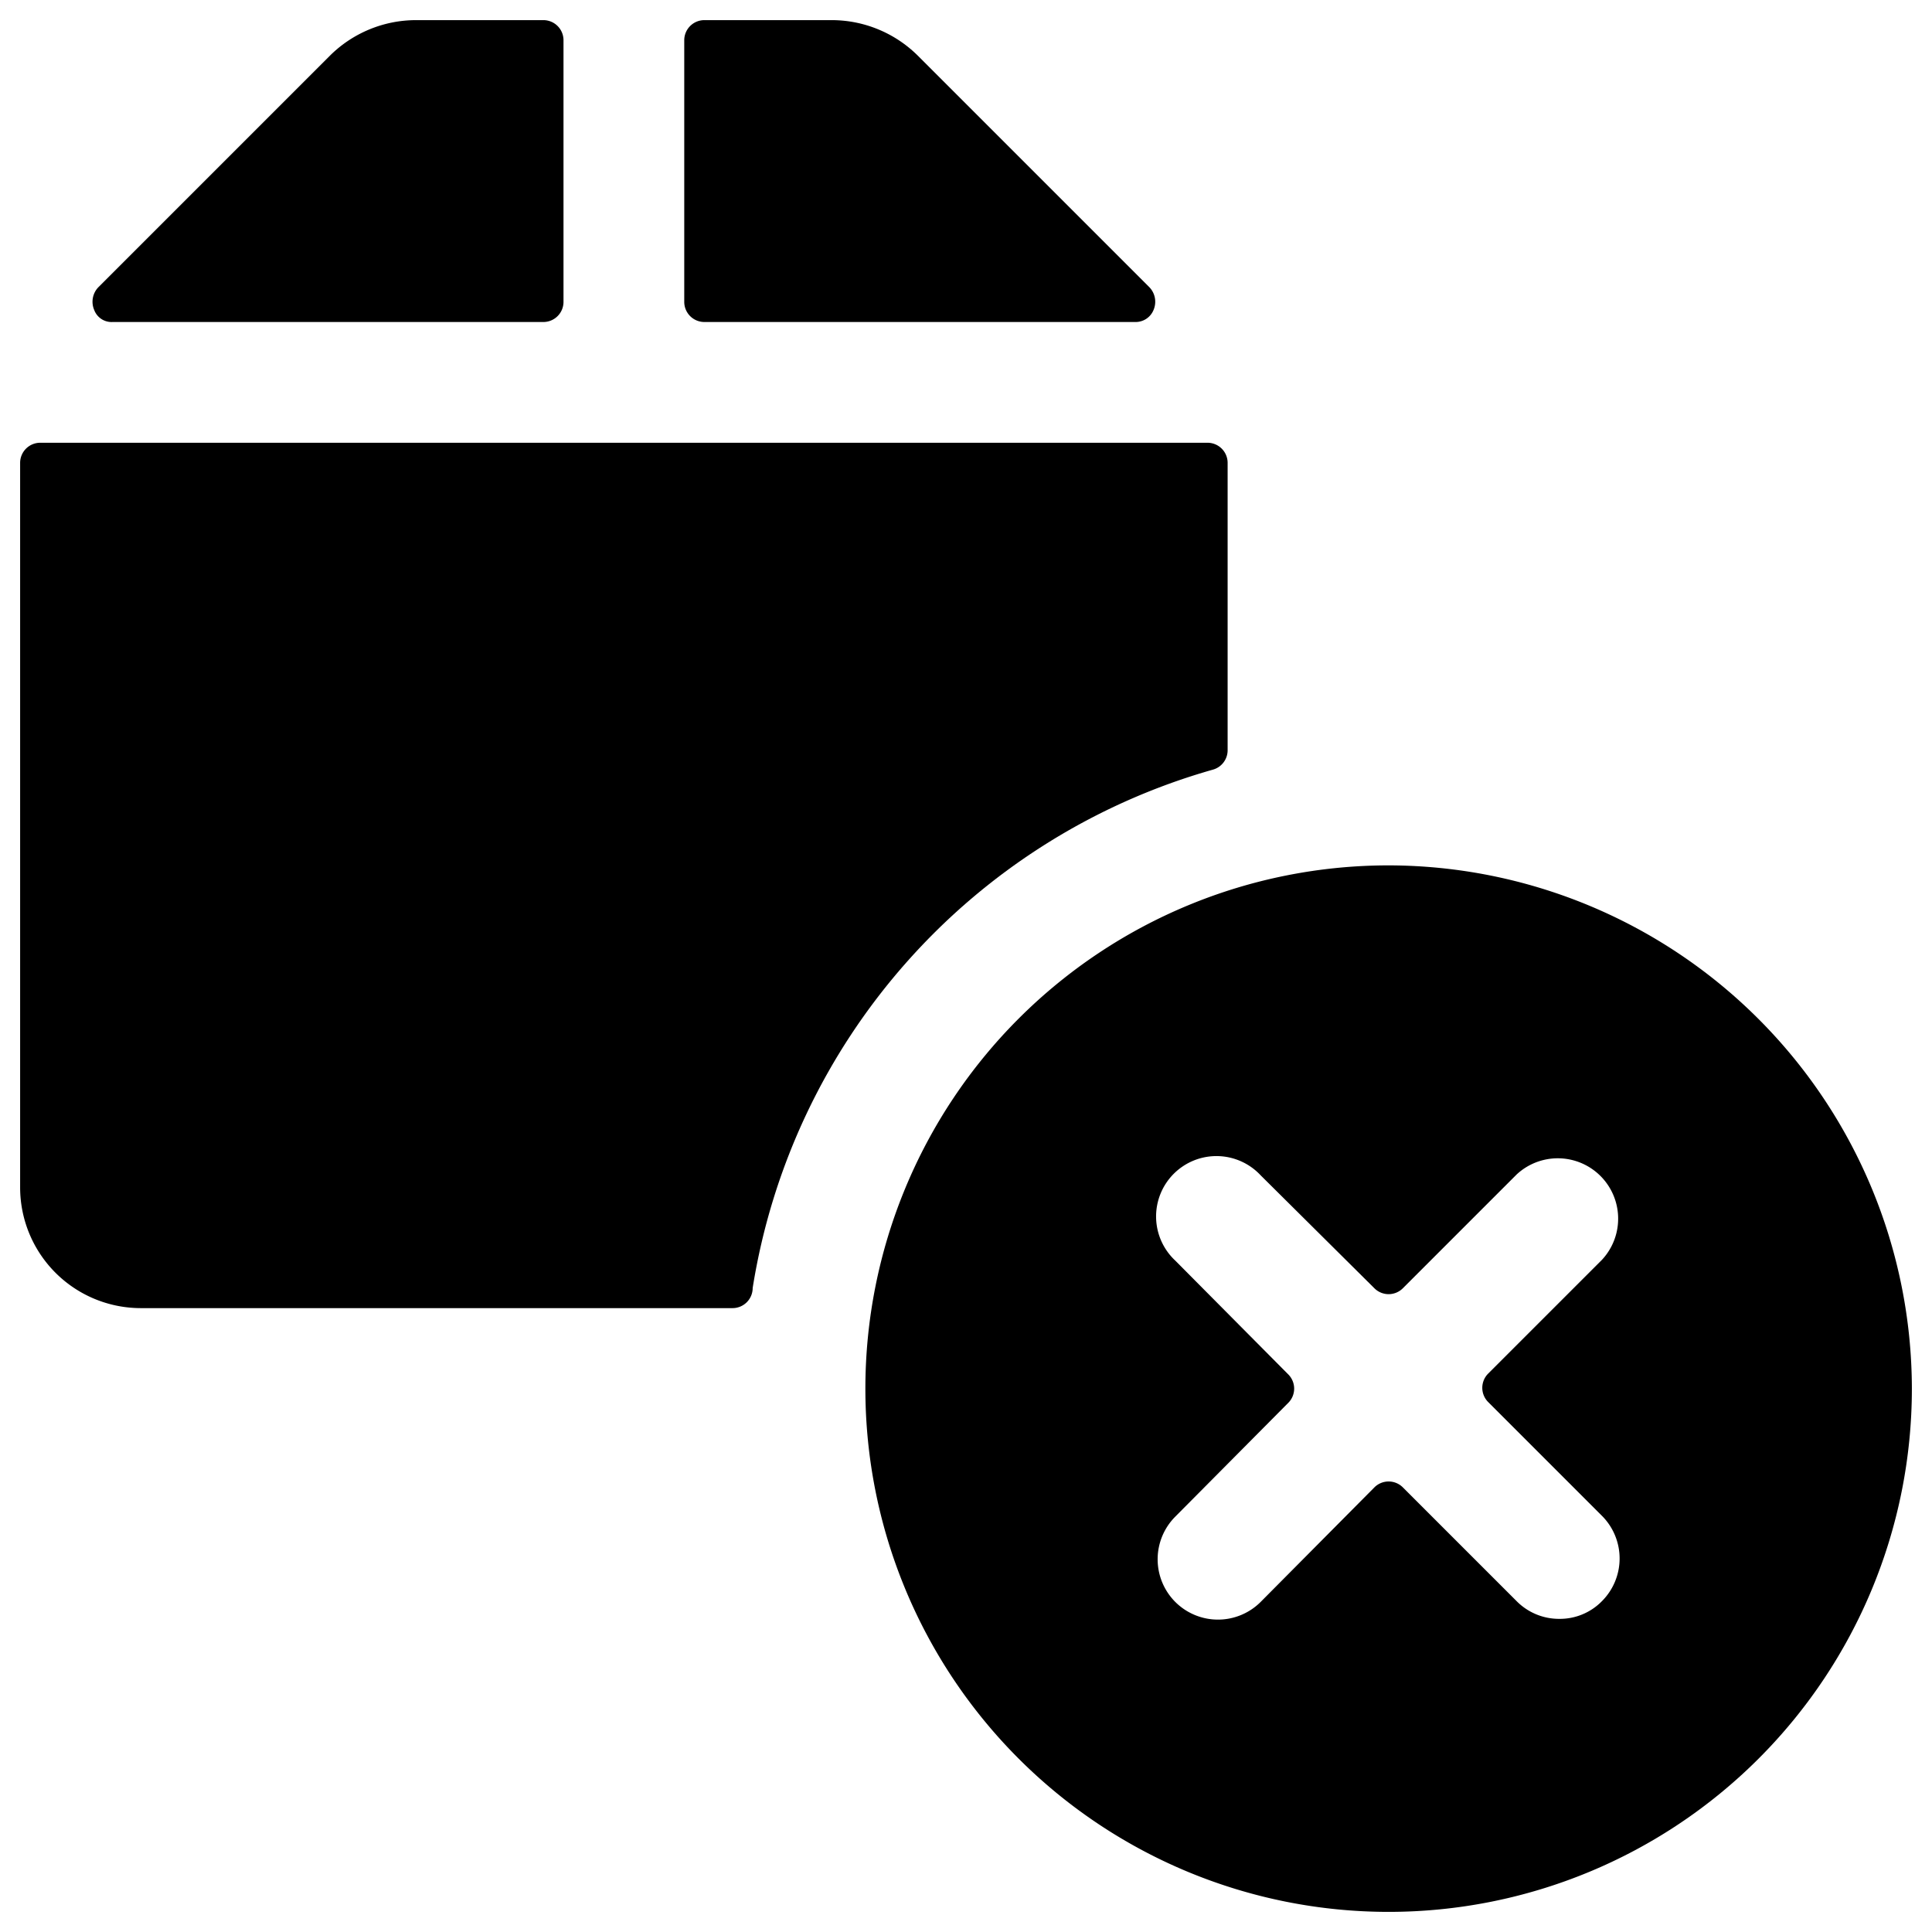 <svg xmlns="http://www.w3.org/2000/svg" viewBox="0 0 24 24"><g><path d="M6.75 4A0.25 0.25 0 0 0 7 3.75V0.5a0.25 0.25 0 0 0 -0.25 -0.25H5.16A1.52 1.52 0 0 0 4.1 0.69L1.22 3.57a0.26 0.26 0 0 0 -0.05 0.28 0.23 0.23 0 0 0 0.23 0.15Z" fill="#000000" stroke-width="1"></path><path d="M15.07 9.56a0.25 0.25 0 0 0 0.18 -0.24V5.75A0.25 0.25 0 0 0 15 5.5H0.5a0.25 0.25 0 0 0 -0.25 0.25v9a1.5 1.5 0 0 0 1.5 1.5H9.1a0.25 0.25 0 0 0 0.25 -0.25 8 8 0 0 1 5.72 -6.44Z" fill="#000000" stroke-width="1"></path><path d="M8.5 3.75a0.25 0.25 0 0 0 0.25 0.25h5.35a0.24 0.24 0 0 0 0.23 -0.15 0.26 0.26 0 0 0 -0.05 -0.28L11.4 0.69a1.52 1.52 0 0 0 -1.06 -0.44H8.75A0.25 0.25 0 0 0 8.5 0.5Z" fill="#000000" stroke-width="1"></path><path d="M17.25 10.75a6.5 6.5 0 1 0 6.5 6.5 6.51 6.51 0 0 0 -6.5 -6.5Zm-2.65 8.09 1.4 -1.41a0.25 0.25 0 0 0 0 -0.36l-1.4 -1.41a0.75 0.75 0 1 1 1.06 -1.06l1.41 1.4a0.25 0.25 0 0 0 0.36 0l1.41 -1.41a0.75 0.75 0 0 1 1.06 1.06l-1.41 1.41a0.25 0.25 0 0 0 0 0.36l1.41 1.41a0.75 0.75 0 0 1 0 1.06 0.73 0.73 0 0 1 -0.53 0.22 0.74 0.74 0 0 1 -0.53 -0.22l-1.41 -1.41a0.25 0.25 0 0 0 -0.36 0l-1.41 1.42a0.75 0.75 0 0 1 -1.06 0 0.75 0.75 0 0 1 0 -1.06Z" fill="#000000" stroke-width="1"></path></g></svg>